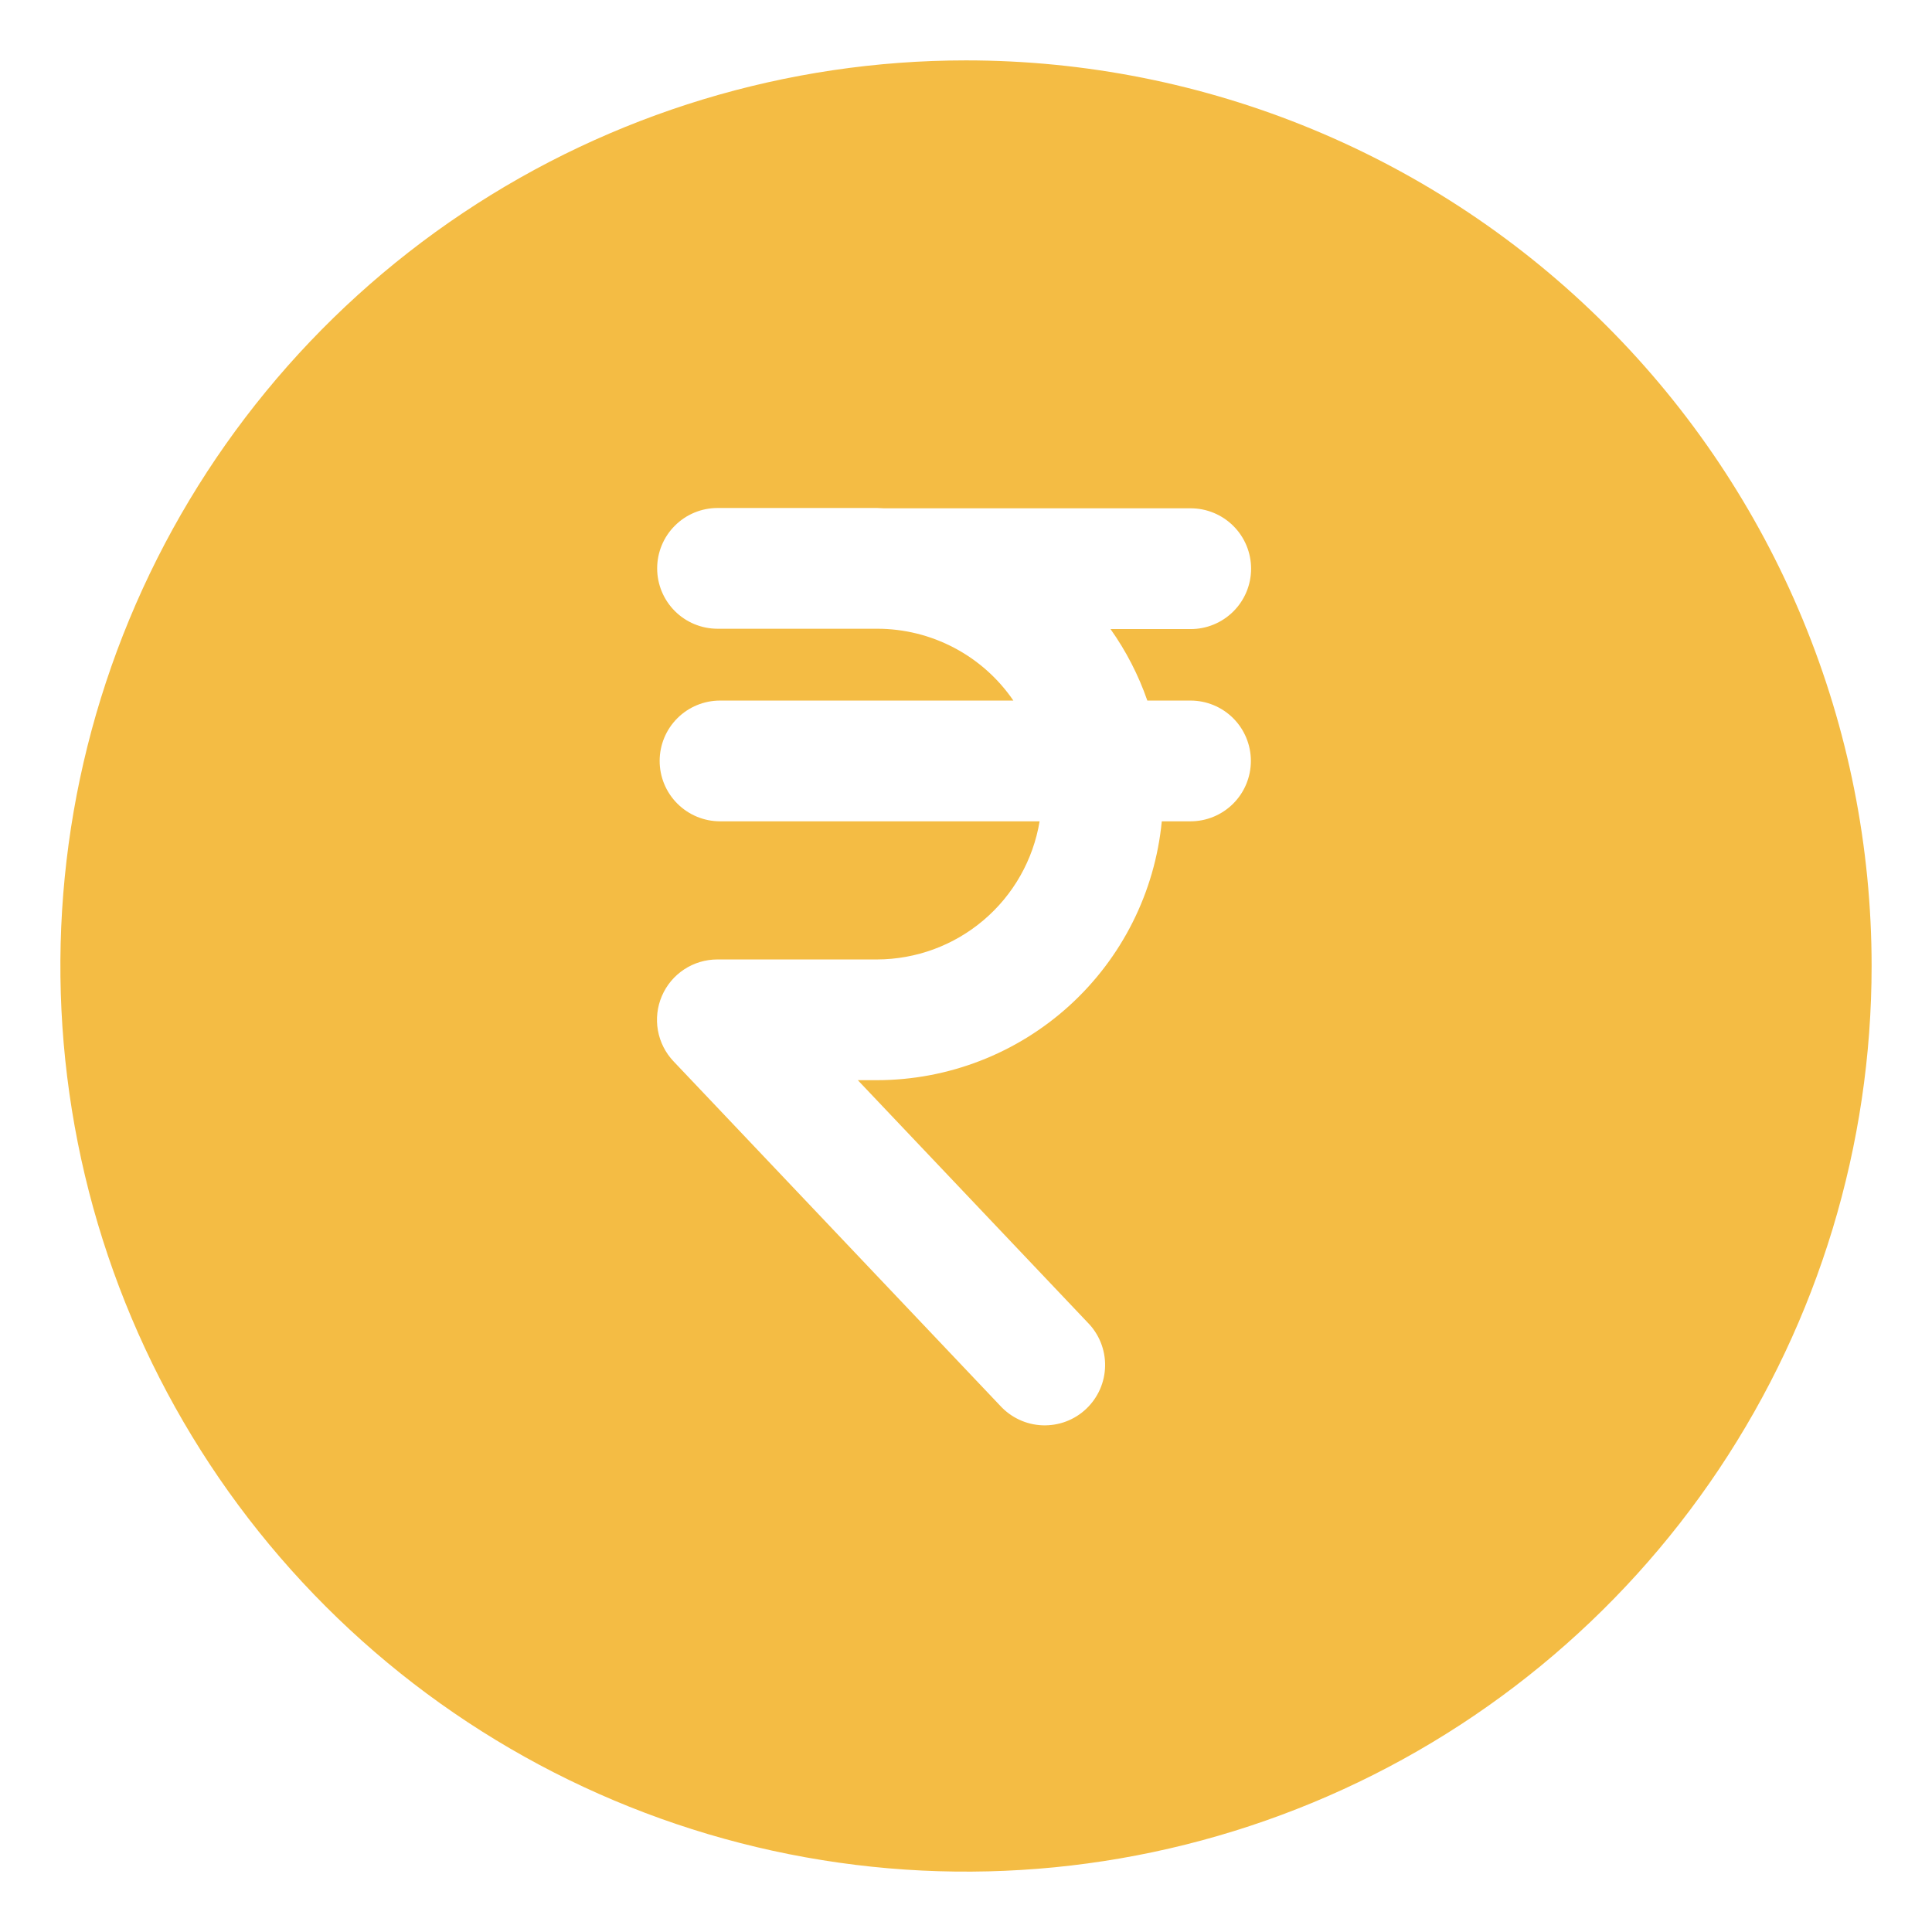 <svg width="62" height="62" viewBox="0 0 62 62" fill="none" xmlns="http://www.w3.org/2000/svg">
<path d="M31 1.938C25.252 1.938 19.633 3.642 14.854 6.835C10.075 10.029 6.349 14.568 4.15 19.878C1.95 25.189 1.375 31.032 2.496 36.67C3.617 42.307 6.385 47.486 10.45 51.55C14.514 55.615 19.693 58.383 25.33 59.504C30.968 60.626 36.811 60.05 42.122 57.85C47.432 55.651 51.971 51.926 55.165 47.146C58.358 42.367 60.062 36.748 60.062 31C60.062 27.183 59.311 23.404 57.85 19.878C56.39 16.352 54.249 13.148 51.55 10.45C48.852 7.751 45.648 5.61 42.122 4.15C38.596 2.689 34.817 1.938 31 1.938ZM36.812 22.482H38.205C38.719 22.482 39.212 22.686 39.575 23.049C39.938 23.412 40.142 23.905 40.142 24.419C40.142 24.933 39.938 25.426 39.575 25.789C39.212 26.152 38.719 26.357 38.205 26.357H37.283C37.063 28.629 36.006 30.738 34.316 32.274C32.627 33.809 30.427 34.662 28.144 34.664H27.528L34.901 42.438C35.083 42.621 35.227 42.839 35.323 43.078C35.42 43.318 35.468 43.574 35.464 43.832C35.46 44.09 35.405 44.345 35.301 44.582C35.197 44.818 35.047 45.032 34.86 45.209C34.673 45.387 34.452 45.526 34.21 45.617C33.968 45.708 33.711 45.749 33.453 45.74C33.195 45.73 32.941 45.669 32.707 45.559C32.473 45.45 32.264 45.295 32.09 45.104L21.615 34.06C21.354 33.785 21.18 33.44 21.113 33.067C21.047 32.694 21.091 32.31 21.241 31.962C21.39 31.614 21.639 31.317 21.955 31.109C22.271 30.901 22.641 30.79 23.02 30.79H28.144C29.398 30.787 30.61 30.34 31.565 29.528C32.52 28.717 33.157 27.593 33.362 26.357H23.107C22.593 26.357 22.1 26.152 21.737 25.789C21.373 25.426 21.169 24.933 21.169 24.419C21.169 23.905 21.373 23.412 21.737 23.049C22.1 22.686 22.593 22.482 23.107 22.482H32.52C32.034 21.771 31.382 21.19 30.621 20.789C29.859 20.387 29.011 20.177 28.151 20.177H23.027C22.513 20.177 22.02 19.973 21.657 19.61C21.293 19.246 21.089 18.753 21.089 18.24C21.089 17.726 21.293 17.233 21.657 16.87C22.02 16.506 22.513 16.302 23.027 16.302H28.151C28.223 16.302 28.291 16.311 28.362 16.312H38.211C38.725 16.312 39.218 16.517 39.581 16.88C39.945 17.243 40.149 17.736 40.149 18.25C40.149 18.764 39.945 19.257 39.581 19.62C39.218 19.983 38.725 20.188 38.211 20.188H35.638C36.138 20.893 36.536 21.665 36.819 22.482H36.812Z" fill="#F4BC44"/>
</svg>
